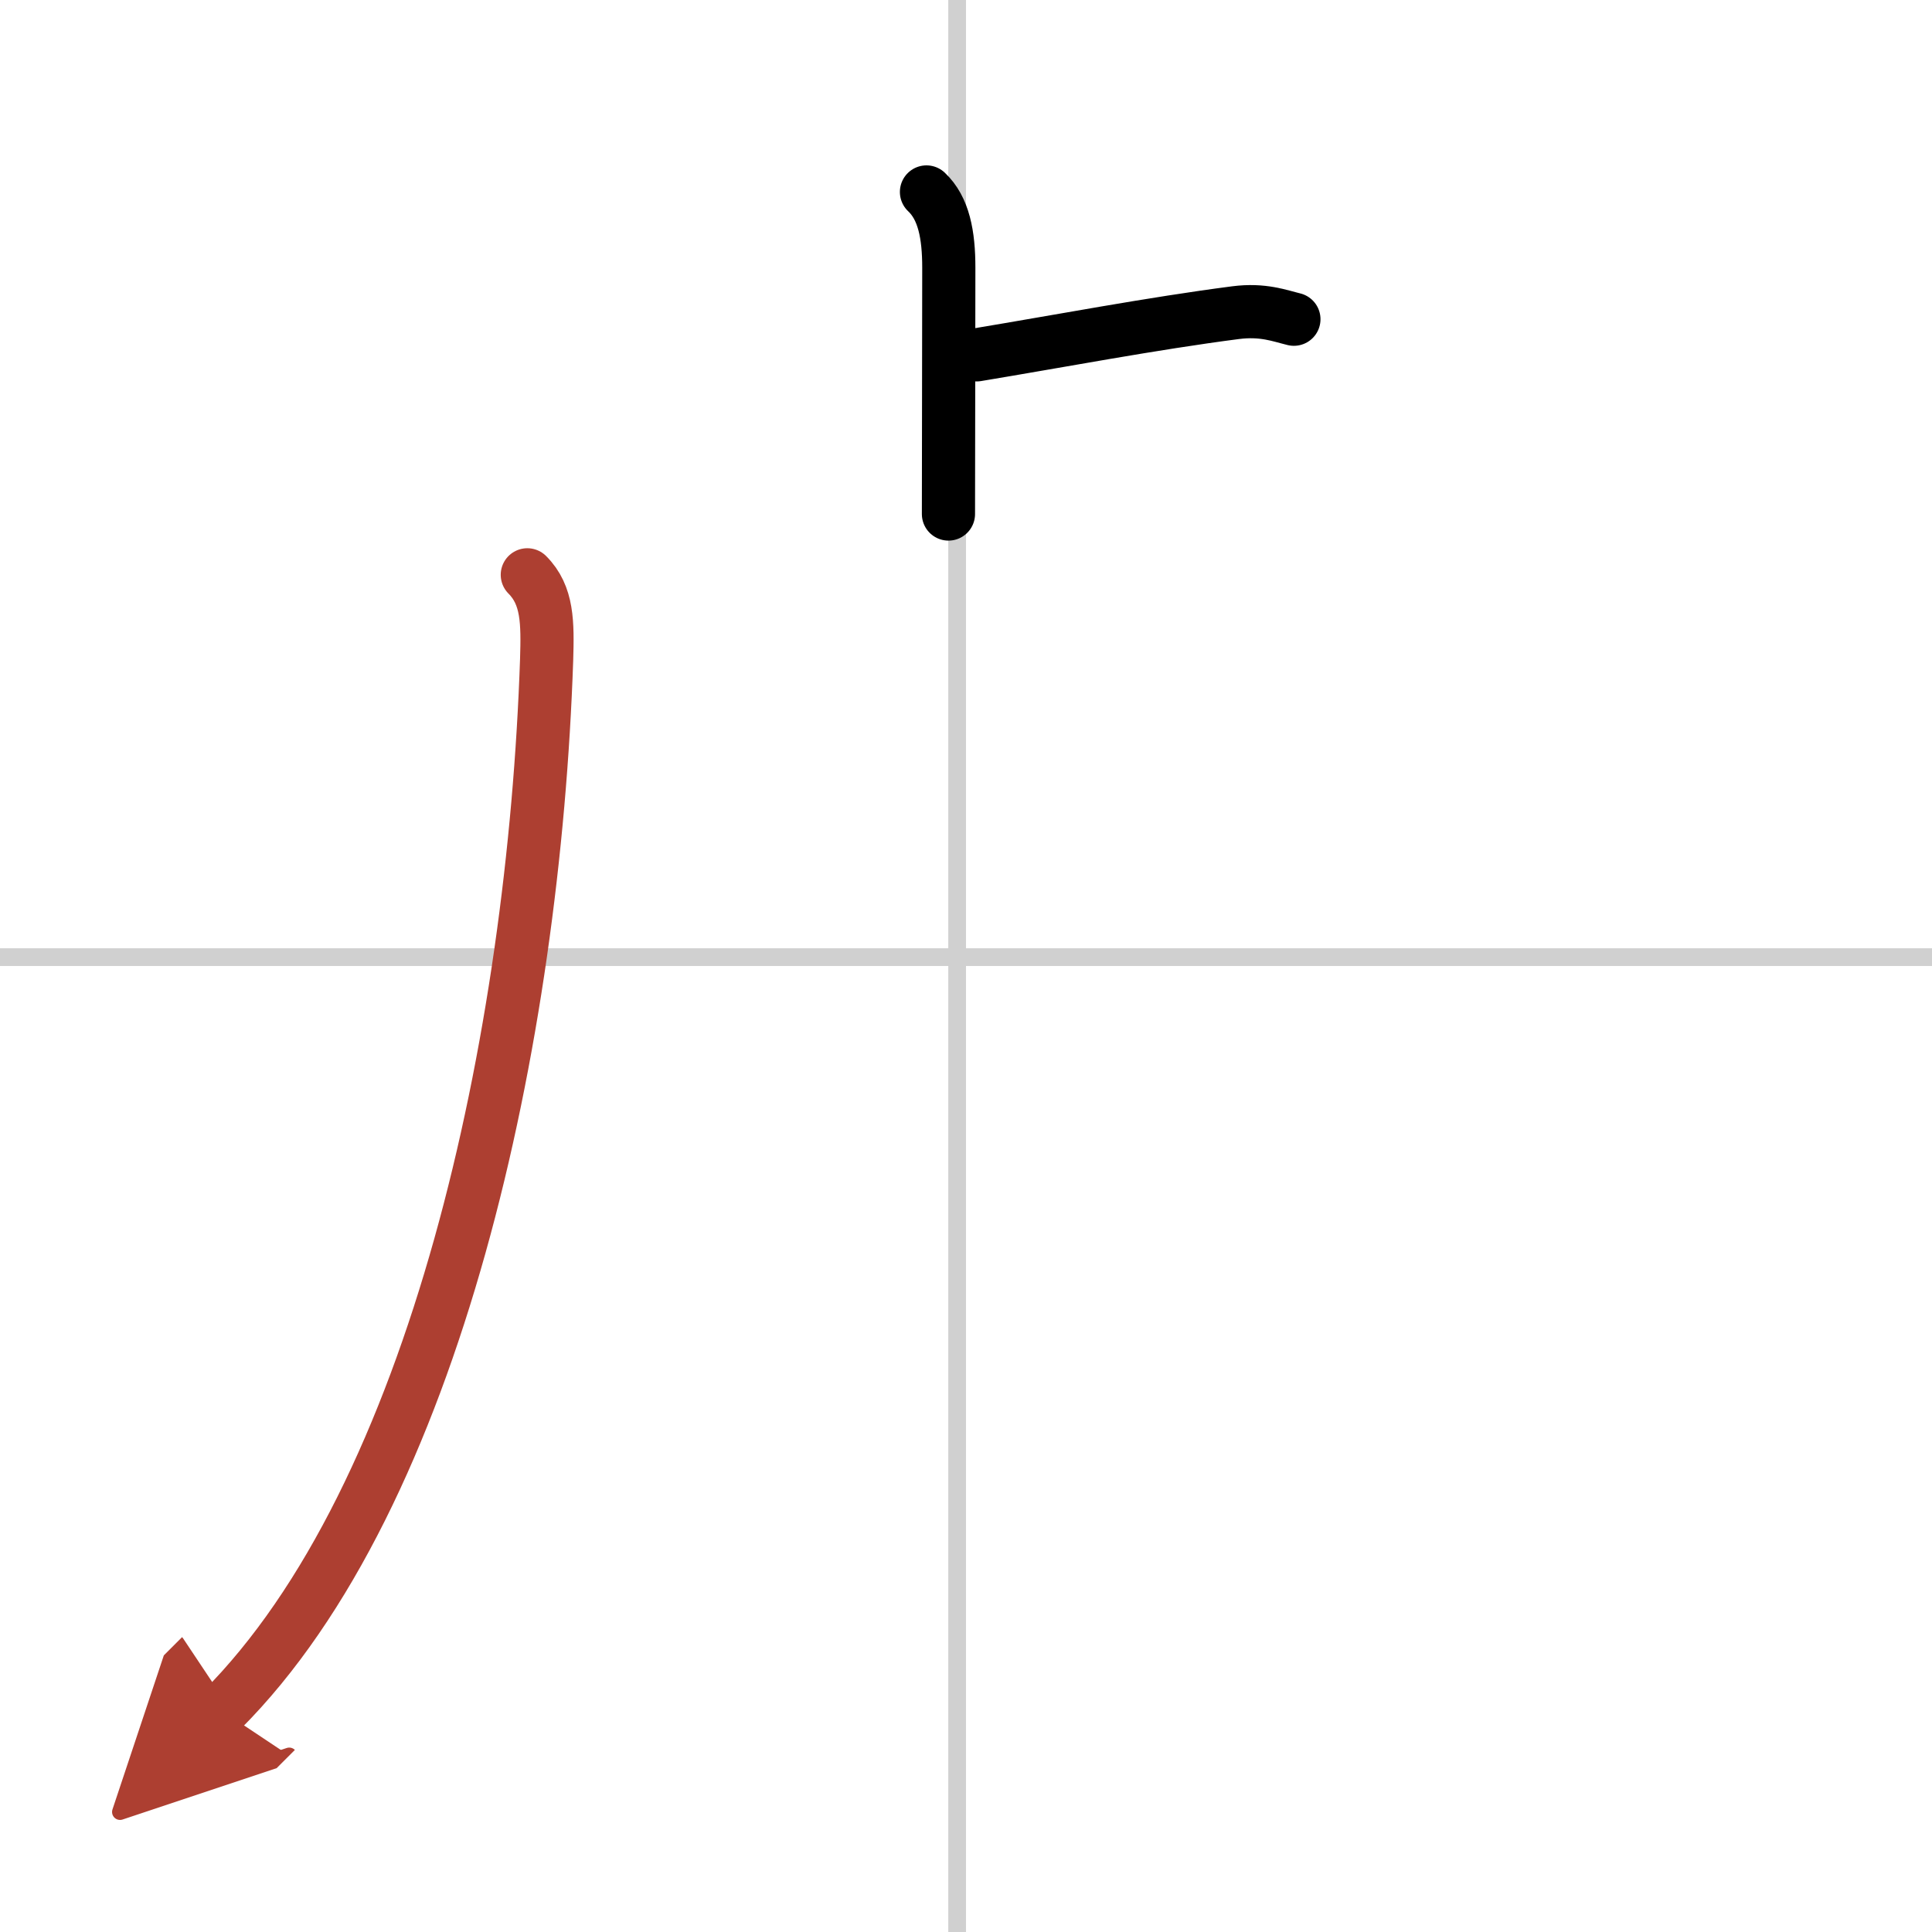 <svg width="400" height="400" viewBox="0 0 109 109" xmlns="http://www.w3.org/2000/svg"><defs><marker id="a" markerWidth="4" orient="auto" refX="1" refY="5" viewBox="0 0 10 10"><polyline points="0 0 10 5 0 10 1 5" fill="#ad3f31" stroke="#ad3f31"/></marker></defs><g fill="none" stroke="#000" stroke-linecap="round" stroke-linejoin="round" stroke-width="3"><rect width="100%" height="100%" fill="#fff" stroke="#fff"/><line x1="54" x2="54" y2="109" stroke="#d0d0d0" stroke-width="1"/><line x2="109" y1="54" y2="54" stroke="#d0d0d0" stroke-width="1"/><path d="m52.27 10.83c0.98 0.92 1.26 2.42 1.26 4.27 0 5.9-0.02 8.94-0.02 13.9"/><path d="m55.1 20.02c4.65-0.77 9.9-1.77 14.61-2.38 1.55-0.2 2.5 0.18 3.29 0.37"/><path d="M29.75,32.43c1.16,1.16,1.15,2.71,1.09,4.78C30.12,58.5,24.62,84.38,12.5,96.5" marker-end="url(#a)" stroke="#ad3f31"/></g></svg>
